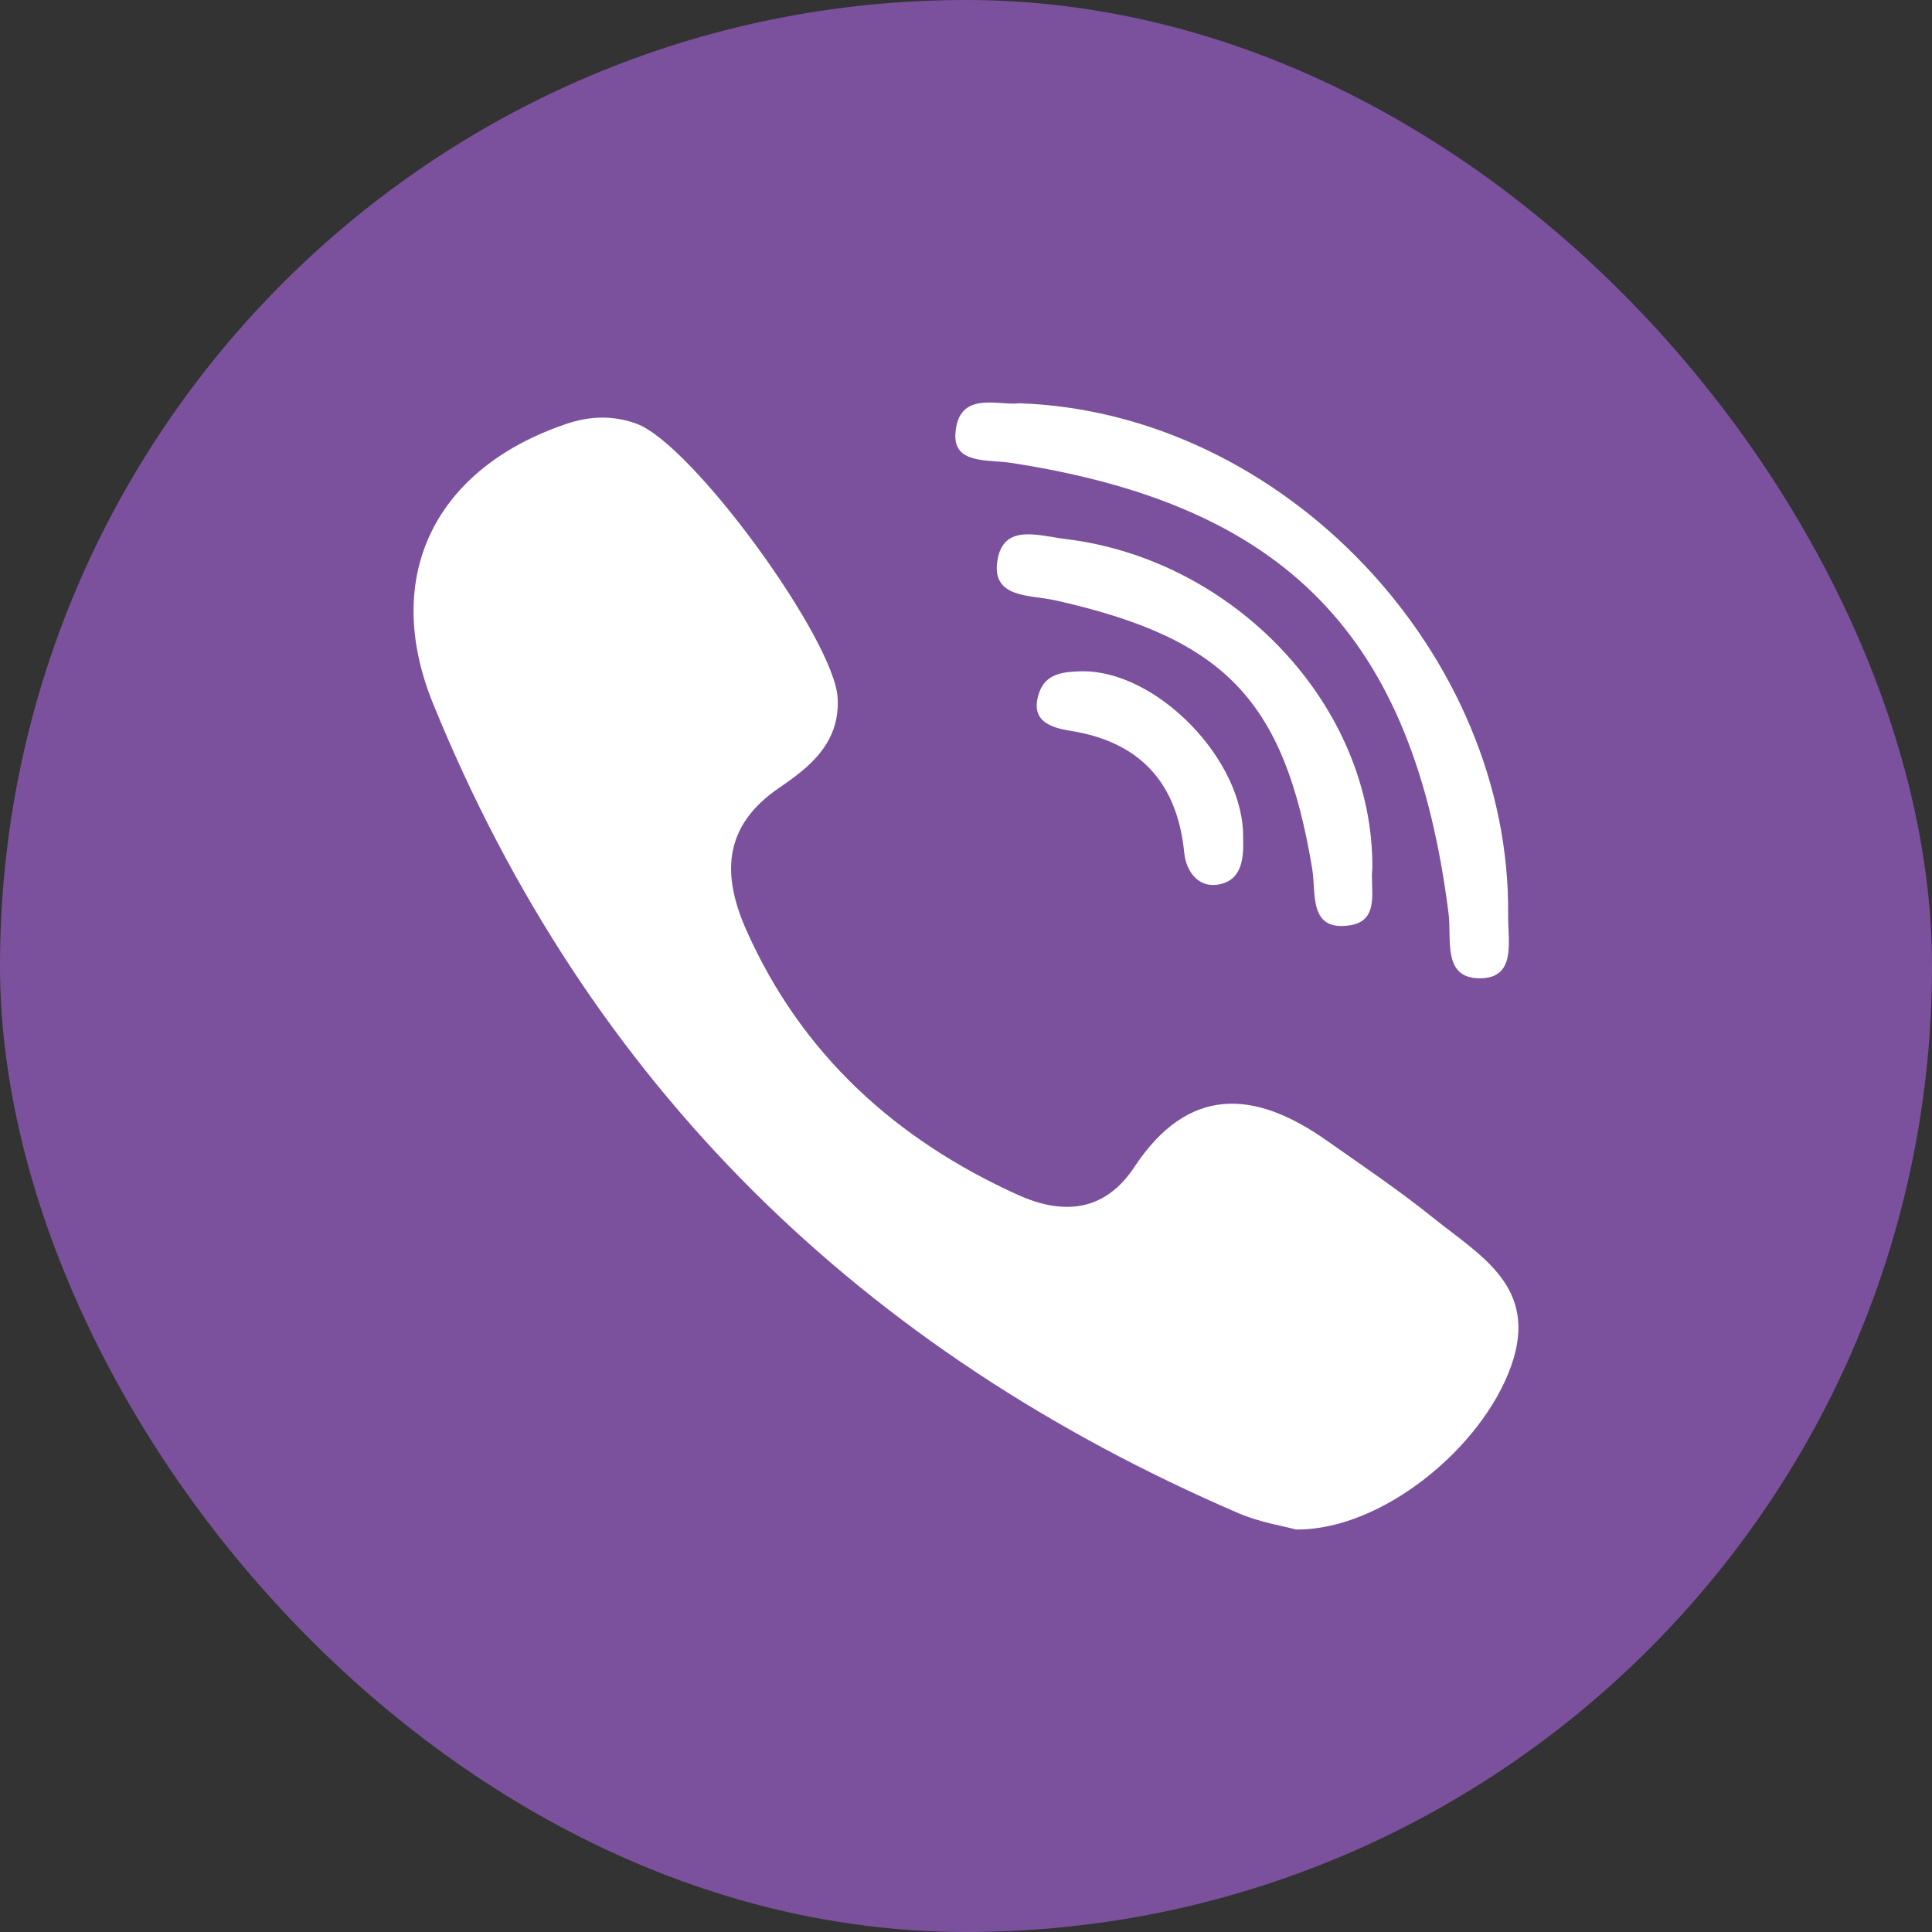 <svg width="30" height="30" viewBox="0 0 30 30" fill="none" xmlns="http://www.w3.org/2000/svg">
<rect x="0" y="0" width="30" height="30" fill="#333333" stroke="none"/>
<g clip-path="url(#clip0_23_238)">
<path d="M26.25 0H3.75C1.679 0 0 1.679 0 3.75V26.25C0 28.321 1.679 30 3.75 30H26.25C28.321 30 30 28.321 30 26.25V3.75C30 1.679 28.321 0 26.25 0Z" fill="#7B519D"/>
<path fill-rule="evenodd" clip-rule="evenodd" d="M22.259 18.914C21.725 18.484 21.155 18.099 20.593 17.705C19.474 16.918 18.45 16.857 17.614 18.122C17.145 18.832 16.489 18.864 15.802 18.552C13.909 17.694 12.447 16.371 11.591 14.447C11.212 13.596 11.217 12.832 12.103 12.23C12.572 11.912 13.045 11.535 13.007 10.839C12.958 9.932 10.755 6.9 9.885 6.58C9.525 6.448 9.167 6.457 8.801 6.58C6.761 7.266 5.916 8.943 6.726 10.929C9.139 16.855 13.387 20.98 19.234 23.498C19.567 23.641 19.938 23.698 20.125 23.75C21.456 23.763 23.016 22.481 23.466 21.208C23.9 19.983 22.984 19.497 22.259 18.914ZM15.703 7.188C19.977 7.845 21.949 9.878 22.493 14.183C22.544 14.581 22.395 15.18 22.963 15.191C23.556 15.202 23.413 14.612 23.418 14.214C23.468 10.159 19.932 6.4 15.826 6.262C15.516 6.306 14.875 6.048 14.835 6.742C14.809 7.21 15.348 7.133 15.703 7.188Z" fill="white"/>
<path fill-rule="evenodd" clip-rule="evenodd" d="M16.539 8.369C16.128 8.319 15.585 8.125 15.489 8.696C15.388 9.295 15.993 9.234 16.382 9.321C19.022 9.911 19.941 10.872 20.376 13.491C20.44 13.873 20.314 14.467 20.962 14.368C21.443 14.295 21.27 13.786 21.31 13.488C21.331 10.974 19.177 8.685 16.539 8.369Z" fill="white"/>
<path fill-rule="evenodd" clip-rule="evenodd" d="M16.781 10.424C16.507 10.431 16.237 10.461 16.137 10.754C15.985 11.192 16.304 11.297 16.628 11.349C17.711 11.523 18.281 12.162 18.389 13.242C18.419 13.535 18.605 13.772 18.888 13.739C19.28 13.692 19.316 13.343 19.303 13.011C19.323 11.798 17.951 10.395 16.781 10.424Z" fill="white"/>
</g>
<defs>
<clipPath id="clip0_23_238">
<rect width="30" height="30" rx="15" fill="white"/>
</clipPath>
</defs>
</svg>
